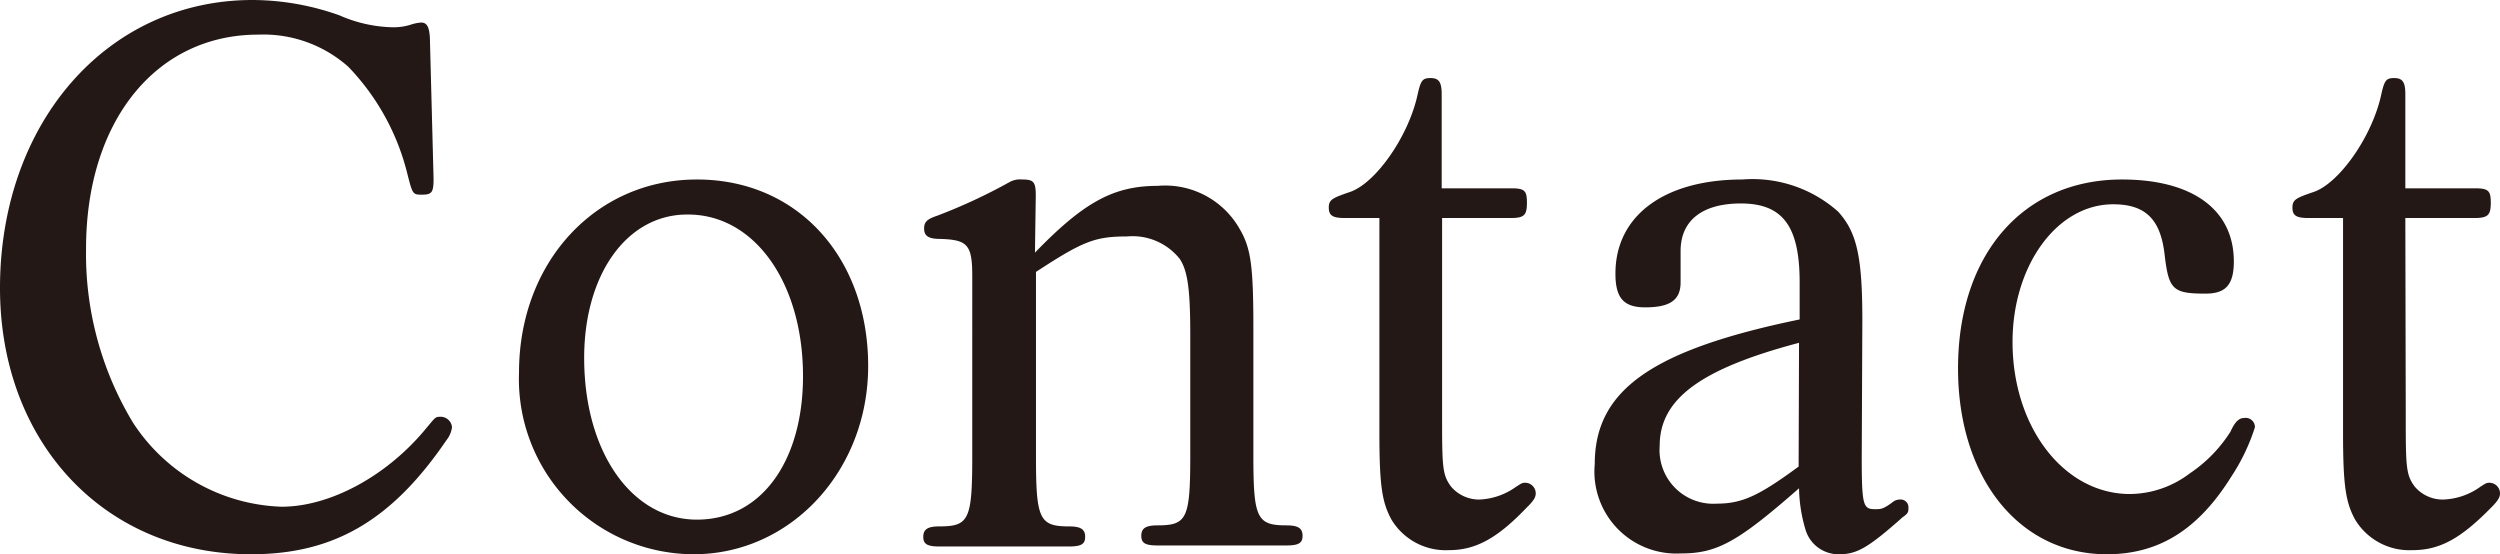<svg xmlns="http://www.w3.org/2000/svg" viewBox="0 0 122.01 27.05"><defs><style>.cls-1{fill:#231815;}</style></defs><g id="レイヤー_2" data-name="レイヤー 2"><g id="tx"><path class="cls-1" d="M21.16,8.72c0,.66-.08.78-.55.78s-.47,0-.74-1.06A11.48,11.48,0,0,0,17,3.26,6.24,6.24,0,0,0,12.6,1.69c-5,0-8.4,4.24-8.4,10.44a15.91,15.91,0,0,0,2.28,8.48,9,9,0,0,0,7.26,4.12c2.4,0,5.18-1.53,7.07-3.84.43-.51.43-.55.67-.55a.56.56,0,0,1,.58.51,1.28,1.28,0,0,1-.27.63c-2.67,3.92-5.5,5.57-9.54,5.57C5.1,27.05,0,21.59,0,14.06,0,6,5.22,0,12.33,0a12.74,12.74,0,0,1,4.24.75,6.77,6.77,0,0,0,2.55.58,2.78,2.78,0,0,0,1-.15,2.1,2.1,0,0,1,.43-.08c.28,0,.4.2.43.75Z"/><path class="cls-1" d="M42.37,17.86c0,5.11-3.77,9.19-8.52,9.19a8.55,8.55,0,0,1-8.52-8.87c0-5.38,3.73-9.42,8.68-9.42S42.37,12.6,42.37,17.86Zm-13.86-.39c0,4.59,2.32,7.89,5.5,7.89s5.18-2.9,5.18-7c0-4.55-2.36-7.89-5.61-7.89C30.63,10.44,28.51,13.35,28.51,17.47Z"/><path class="cls-1" d="M50.51,12.33c2.4-2.48,3.85-3.26,6-3.26a4.18,4.18,0,0,1,4,2.12c.55.94.66,1.84.66,4.87v6.16c0,3.06.16,3.42,1.61,3.42.59,0,.79.15.79.51s-.2.47-.79.47H56.48c-.59,0-.78-.12-.78-.47s.19-.51.78-.51c1.45,0,1.61-.32,1.61-3.42V16.33c0-2.16-.12-3.1-.51-3.69A2.94,2.94,0,0,0,55,11.54c-1.57,0-2.16.24-4.44,1.73v9c0,3.06.16,3.42,1.61,3.42.59,0,.79.15.79.51s-.2.47-.79.47H45.84c-.59,0-.78-.12-.78-.47s.19-.51.78-.51c1.45,0,1.61-.32,1.61-3.42V14.61l0-1.14c0-1.53-.23-1.77-1.57-1.81-.59,0-.78-.16-.78-.51s.19-.47.66-.63a26.92,26.92,0,0,0,3.54-1.65,1.08,1.08,0,0,1,.59-.11c.55,0,.66.11.66.78Z"/><path class="cls-1" d="M70.38,20.1c0,2.67,0,3.06.44,3.65a1.79,1.79,0,0,0,1.37.63A3.29,3.29,0,0,0,74,23.75c.24-.15.28-.19.44-.19a.52.52,0,0,1,.51.51c0,.19-.08.35-.44.7C73.05,26.3,72,26.85,70.7,26.85a3.09,3.09,0,0,1-2.79-1.49c-.47-.86-.59-1.69-.59-4.28V10.64H65.63c-.59,0-.78-.12-.78-.51s.19-.47,1-.75c1.25-.39,2.9-2.71,3.34-4.79.15-.66.23-.78.62-.78s.55.16.55.78v4.6h3.38c.67,0,.78.11.78.7s-.11.75-.78.75H70.38Z"/><path class="cls-1" d="M90.86,22.34c0,2.39.08,2.51.67,2.51.27,0,.39,0,.9-.39a.58.58,0,0,1,.28-.08.38.38,0,0,1,.43.39c0,.2,0,.28-.28.47-1.69,1.5-2.24,1.81-3.1,1.81a1.68,1.68,0,0,1-1.65-1.22,7.49,7.49,0,0,1-.31-2c-3,2.63-4,3.18-5.77,3.18a4,4,0,0,1-4.2-4.36c0-3.61,2.78-5.57,10-7.06V13.78c0-2.75-.83-3.85-2.87-3.85-1.88,0-2.94.83-2.94,2.32v1.53c0,.86-.51,1.22-1.73,1.22-1.06,0-1.45-.47-1.45-1.65,0-2.83,2.39-4.59,6.2-4.59a6.28,6.28,0,0,1,4.67,1.57c.9,1,1.18,2.15,1.18,5.3ZM87.8,16.73C83,18,81,19.47,81,21.75a2.62,2.62,0,0,0,2.78,2.83c1.26,0,2.08-.4,4-1.81Z"/><path class="cls-1" d="M110.05,20.85a9.69,9.69,0,0,1-1.14,2.39c-1.61,2.59-3.53,3.81-6.09,3.81-4.28,0-7.26-3.73-7.26-9.07,0-5.57,3.18-9.22,8-9.22,3.41,0,5.46,1.45,5.46,4,0,1.14-.4,1.57-1.38,1.57-1.61,0-1.8-.2-2-1.92s-.94-2.44-2.51-2.44c-2.75,0-4.91,3-4.91,6.72,0,4.16,2.51,7.42,5.73,7.42a4.88,4.88,0,0,0,2.91-1,6.88,6.88,0,0,0,2-2.05c.23-.51.43-.66.67-.66A.45.45,0,0,1,110.05,20.85Z"/><path class="cls-1" d="M117.41,20.1c0,2.67,0,3.06.44,3.65a1.79,1.79,0,0,0,1.37.63,3.29,3.29,0,0,0,1.84-.63c.24-.15.28-.19.44-.19a.52.52,0,0,1,.51.51c0,.19-.08.35-.43.7-1.5,1.53-2.52,2.08-3.85,2.08a3.09,3.09,0,0,1-2.79-1.49c-.47-.86-.59-1.69-.59-4.28V10.64h-1.69c-.59,0-.78-.12-.78-.51s.19-.47,1-.75c1.25-.39,2.9-2.71,3.34-4.79.15-.66.23-.78.62-.78s.55.16.55.78v4.6h3.38c.67,0,.79.11.79.7s-.12.75-.79.75h-3.38Z"/></g></g></svg>